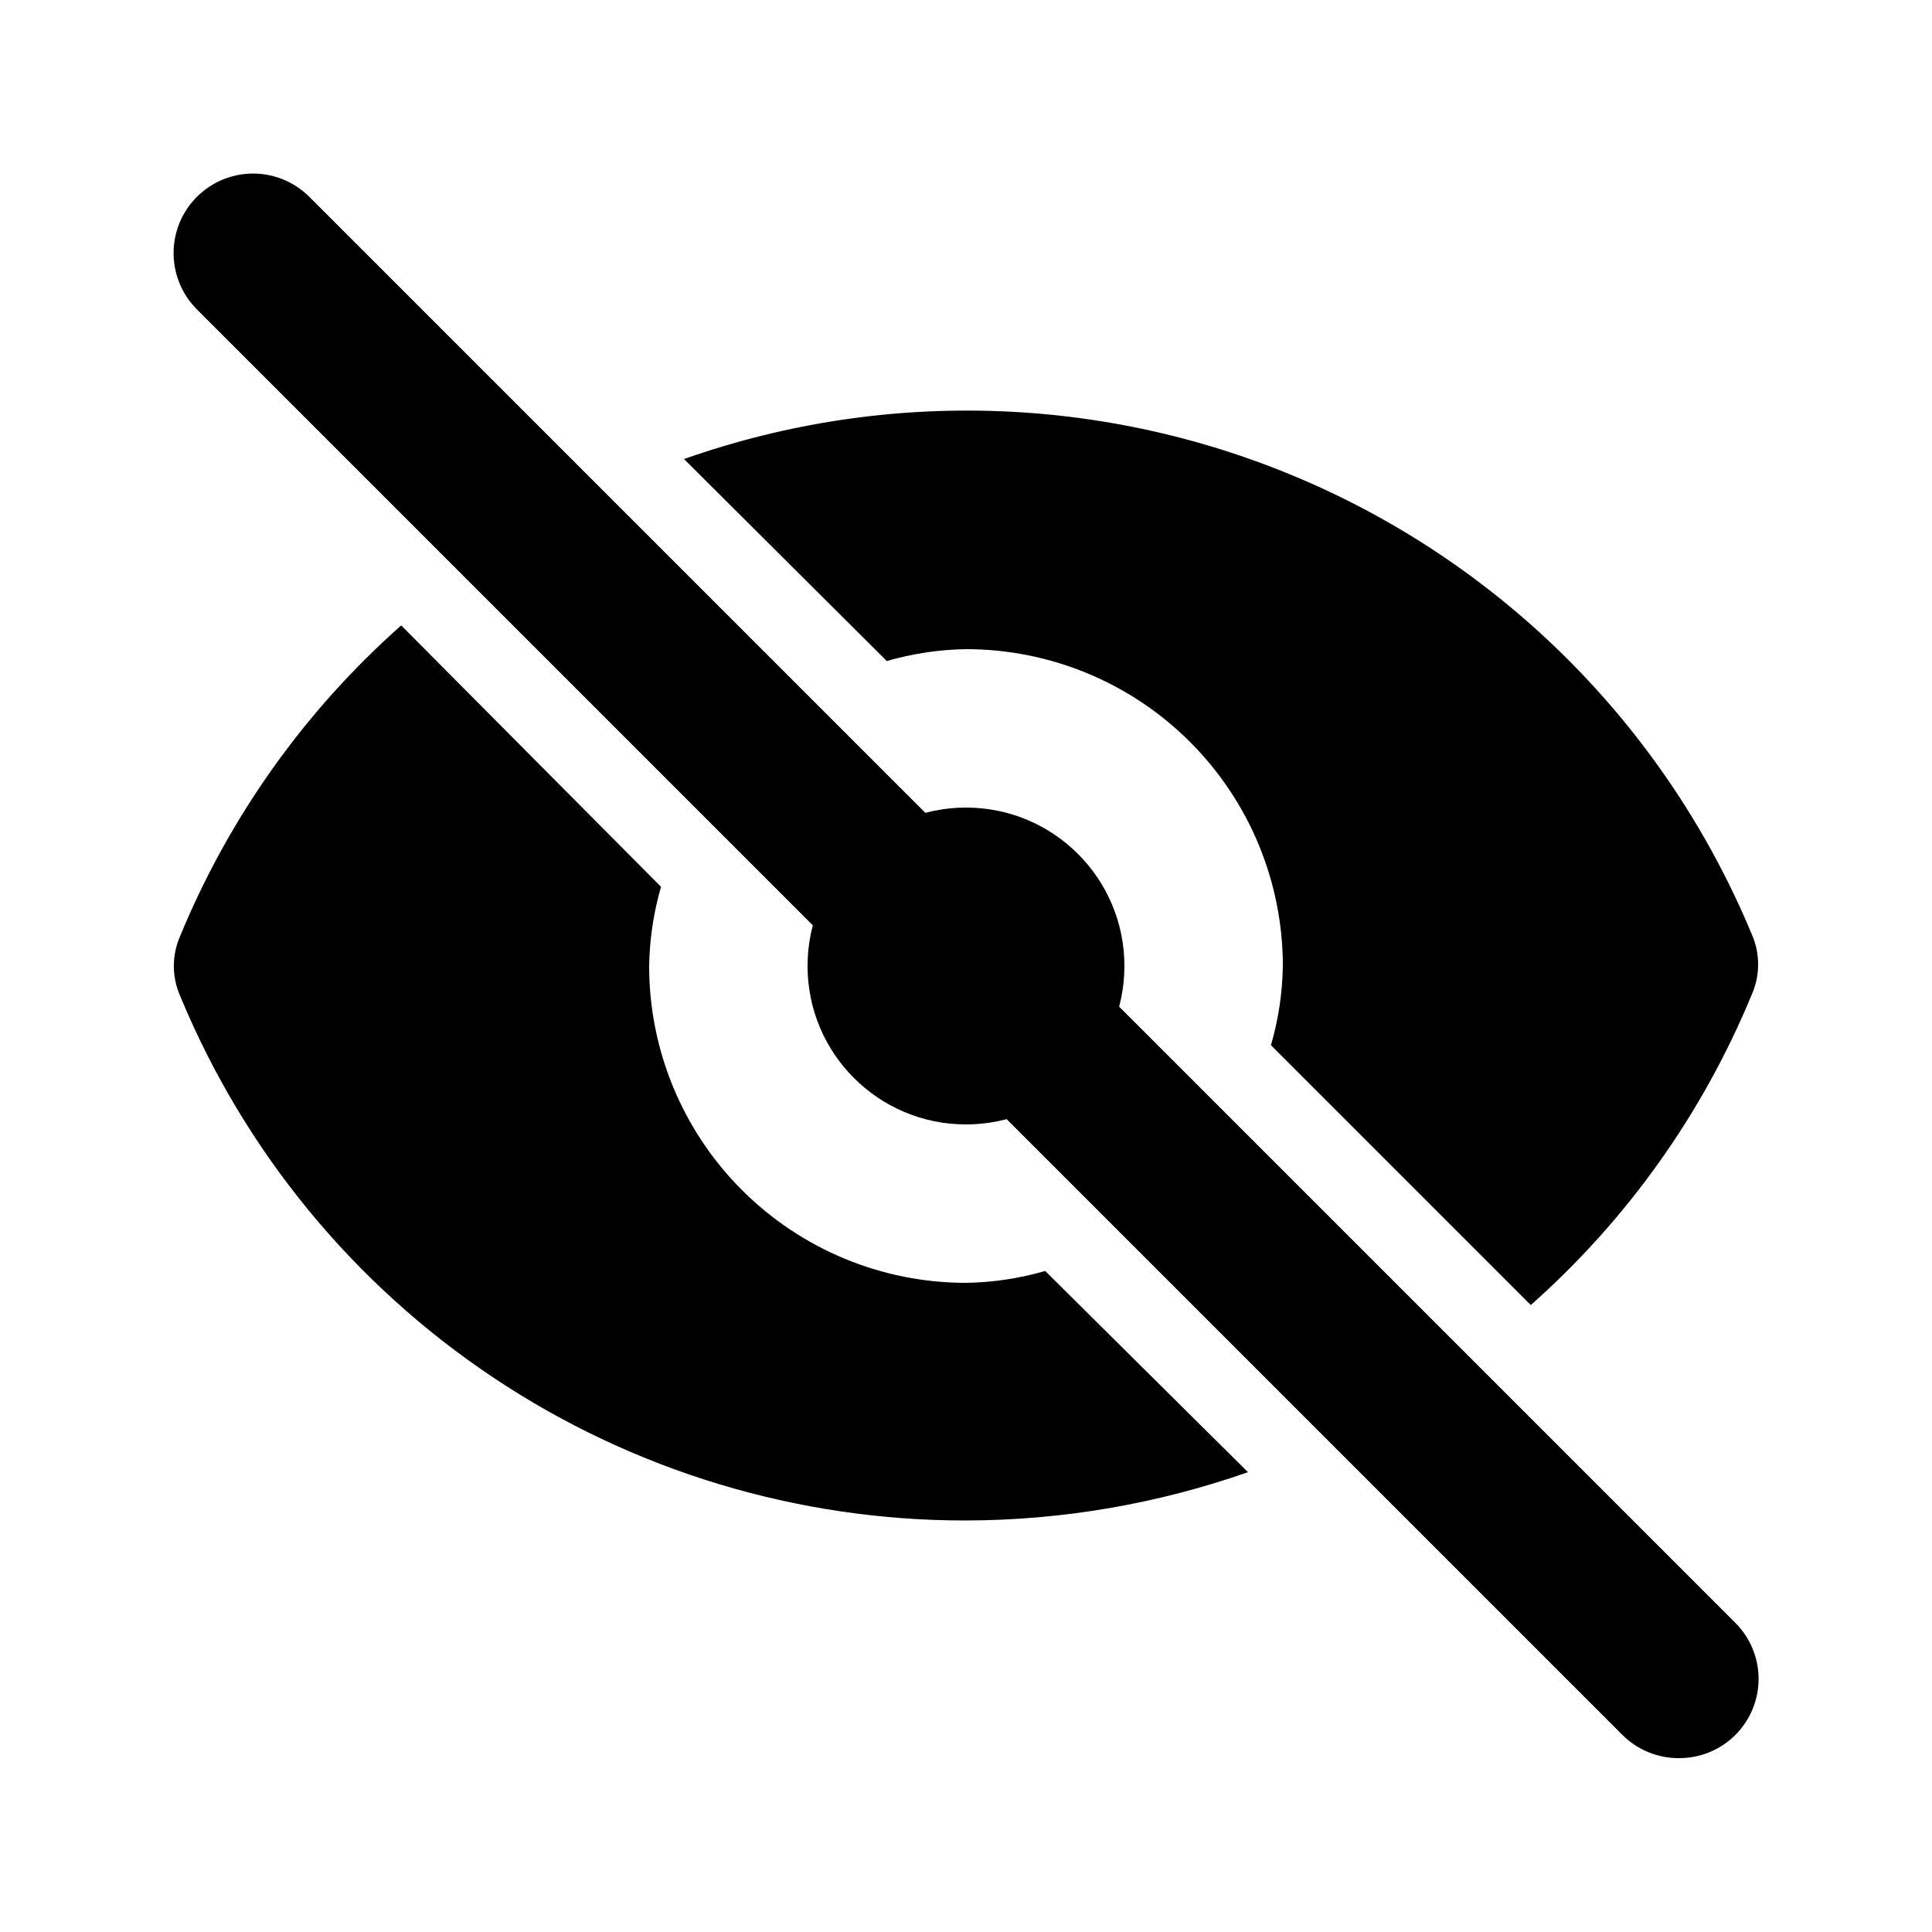 <?xml version="1.0" encoding="UTF-8"?>
<!-- Uploaded to: ICON Repo, www.svgrepo.com, Generator: ICON Repo Mixer Tools -->
<svg fill="#000000" width="800px" height="800px" version="1.1" viewBox="144 144 512 512" xmlns="http://www.w3.org/2000/svg">
 <g>
  <path d="m441.98 400c0 23.188-18.797 41.984-41.984 41.984s-41.984-18.797-41.984-41.984 18.797-41.984 41.984-41.984 41.984 18.797 41.984 41.984"/>
  <path d="m379.01 319.18c6.824-1.977 13.883-3.039 20.992-3.148 22.27 0 43.625 8.844 59.371 24.594 15.75 15.746 24.594 37.105 24.594 59.375-0.109 7.106-1.168 14.164-3.148 20.992l68.855 68.855v-0.004c25.535-22.613 45.566-50.758 58.566-82.289 2.246-5.078 2.246-10.871 0-15.953-22.109-53.199-63.766-95.906-116.4-119.33-52.637-23.43-112.25-25.797-166.57-6.621z"/>
  <path d="m420.99 480.82c-6.828 1.98-13.887 3.039-20.992 3.148-22.27 0-43.629-8.844-59.375-24.594-15.75-15.746-24.594-37.102-24.594-59.371 0.109-7.109 1.172-14.168 3.148-20.992l-68.855-69.273c-25.531 22.609-45.562 50.758-58.566 82.289-2.246 5.078-2.246 10.871 0 15.953 17.047 41.18 45.938 76.375 83.012 101.11 37.074 24.742 80.66 37.914 125.23 37.852 25.449-0.051 50.715-4.379 74.73-12.805z"/>
  <path d="m588.93 609.92c-5.578 0.035-10.941-2.156-14.902-6.086l-377.86-377.86c-5.324-5.324-7.402-13.086-5.453-20.359 1.949-7.273 7.629-12.953 14.902-14.902 7.273-1.949 15.035 0.129 20.359 5.453l377.86 377.86c3.973 3.941 6.207 9.305 6.207 14.902 0 5.598-2.234 10.965-6.207 14.906-3.961 3.93-9.324 6.121-14.906 6.086z"/>
 </g>
</svg>